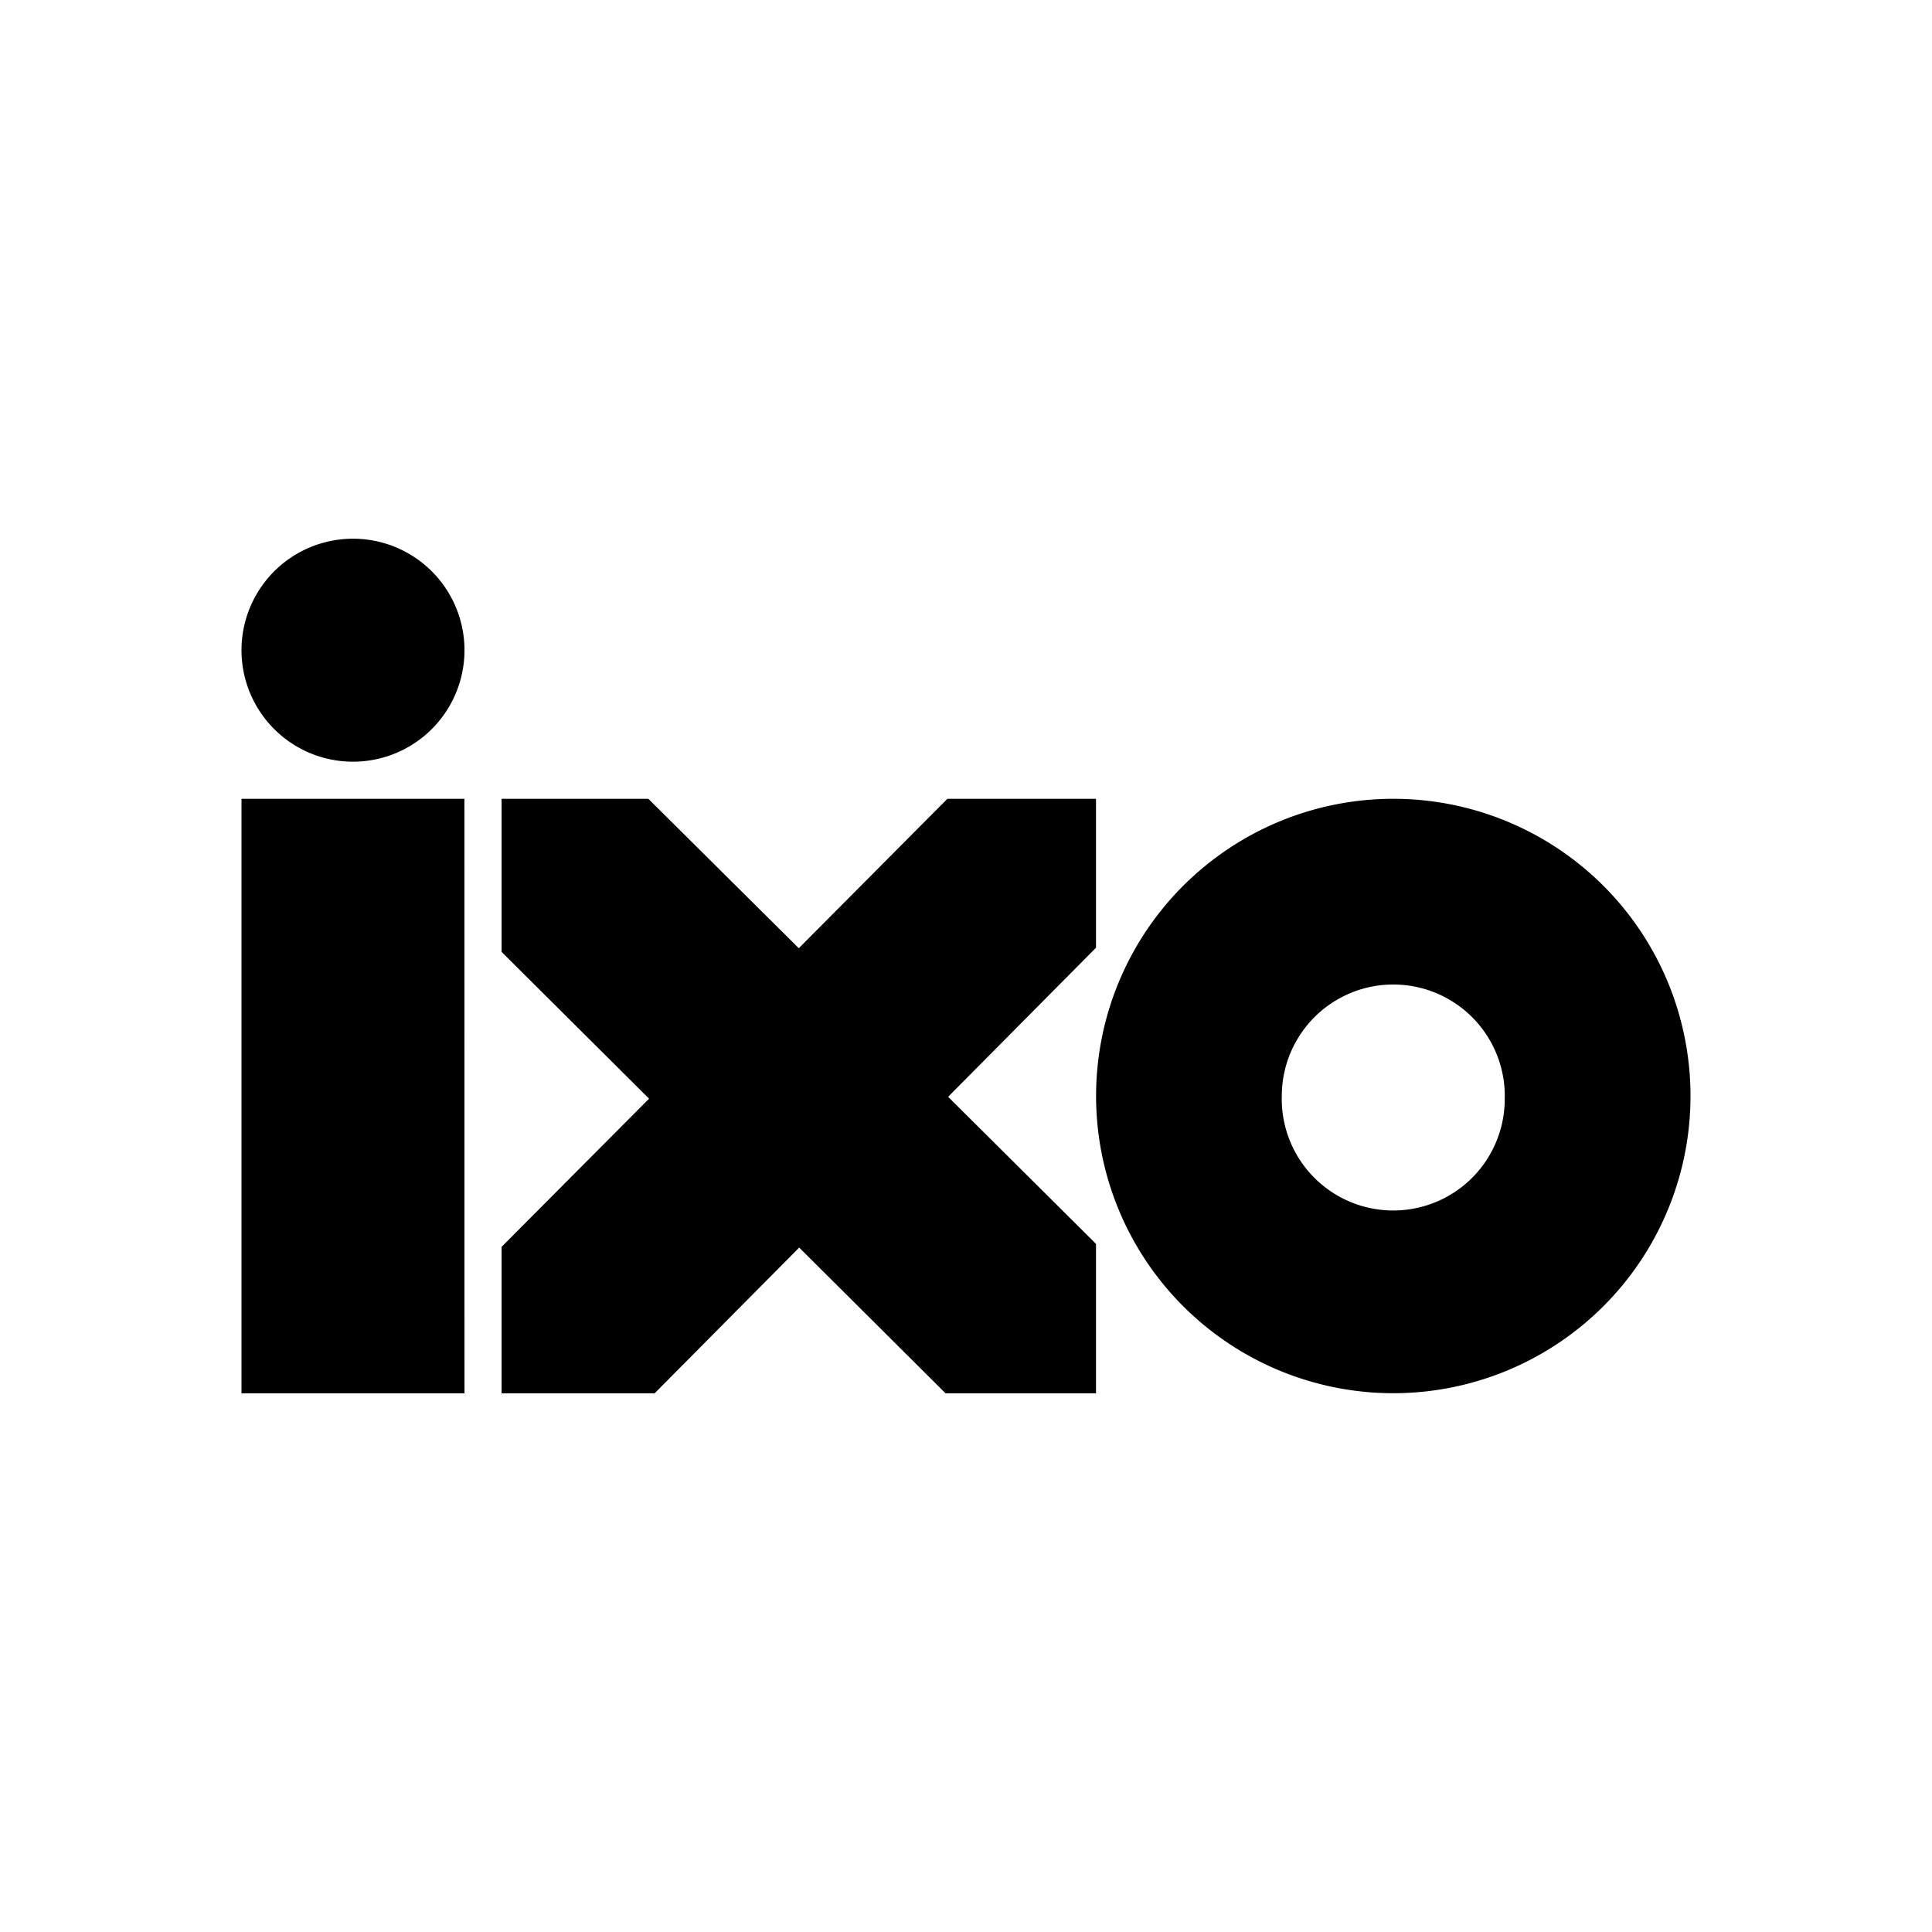 <svg xmlns="http://www.w3.org/2000/svg" width="1em" height="1em" viewBox="0 0 24 24"><path fill="currentColor" fill-rule="evenodd" d="M4.385 9.462a1.385 1.385 0 1 0 0-2.77a1.385 1.385 0 0 0 0 2.77m1.384.461H3v7.385h2.77zm.462 1.902V9.923h1.823l1.869 1.856l1.846-1.856h1.846v1.85l-1.837 1.852l1.837 1.827v1.856h-1.869l-1.818-1.81l-1.796 1.81H6.231v-1.819l1.832-1.841zM21 13.615a3.692 3.692 0 1 1-7.384 0a3.692 3.692 0 0 1 7.384 0m-2.308 0a1.385 1.385 0 1 1-2.769 0a1.385 1.385 0 0 1 2.77 0" clip-rule="evenodd"/></svg>